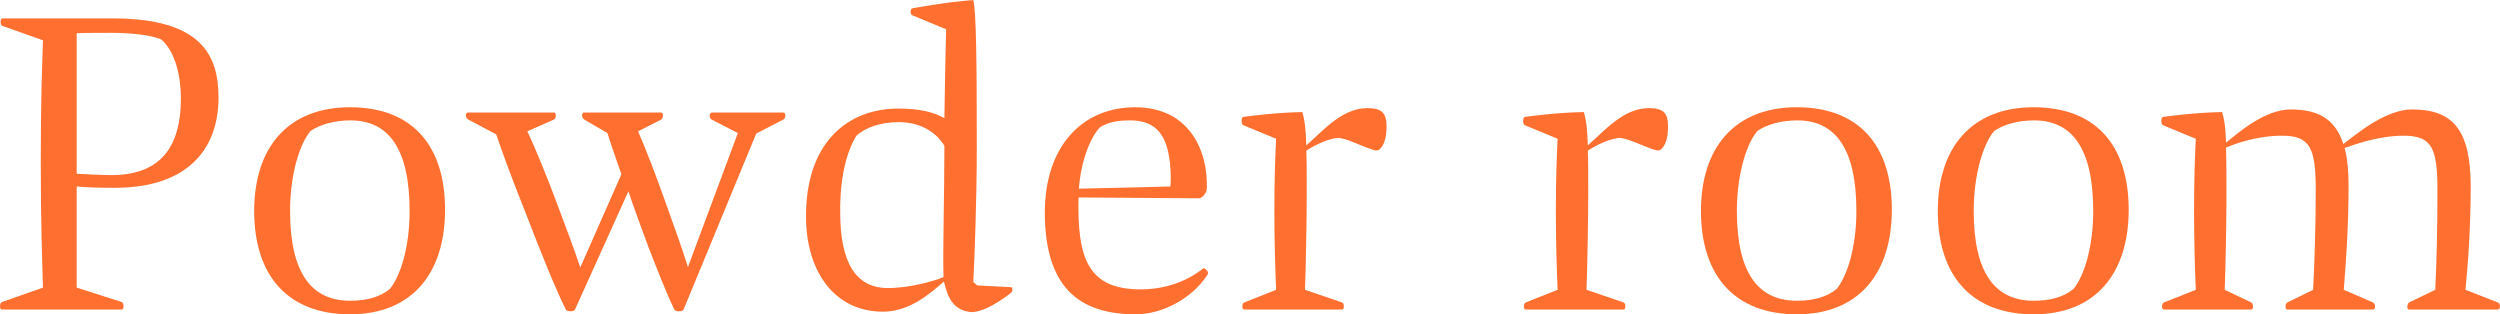 <?xml version="1.0" encoding="UTF-8"?>
<svg xmlns="http://www.w3.org/2000/svg" version="1.1" viewBox="0 0 342.635 43.079">
  <defs>
    <style>
      .cls-1 {
        fill: #ff6f30;
      }
    </style>
  </defs>
  <!-- Generator: Adobe Illustrator 28.7.4, SVG Export Plug-In . SVG Version: 1.2.0 Build 166)  -->
  <g>
    <g id="_レイヤー_1" data-name="レイヤー_1">
      <g>
        <path class="cls-1" d="M16.687,42.418H.248c-.36,0-.3-.9,0-1.02l5.64-1.98c-.12-4.32-.3-8.64-.3-17.339,0-9.18.18-12.419.3-16.559L.308,3.54C.008,3.42.008,2.52.308,2.52h15.12c12.299,0,14.52,5.16,14.52,10.86,0,7.08-4.26,12.359-14.22,12.359-2.28,0-3.96-.06-5.22-.18v13.859l6.18,1.98c.3.12.36,1.02,0,1.02ZM10.508,23.819c1.02.06,3.78.18,4.74.18,6.36,0,9.54-3.42,9.54-10.5,0-3.66-1.02-6.66-2.7-8.1-1.44-.6-4.02-.9-6.959-.9-.66,0-4.2,0-4.62.06v19.259Z"/>
        <path class="cls-1" d="M60.997,28.739c0,8.819-4.62,14.339-13.02,14.339s-13.139-5.16-13.139-14.16c0-8.76,4.68-14.219,13.139-14.219,8.4,0,13.02,5.1,13.02,14.04ZM56.137,28.919c0-8.459-2.82-12.419-8.1-12.419-2.16,0-4.14.54-5.459,1.44-1.5,1.74-2.82,5.94-2.82,10.979,0,8.52,2.94,12.3,8.22,12.3,2.22,0,4.08-.48,5.46-1.62,1.5-1.86,2.7-5.82,2.7-10.68Z"/>
        <path class="cls-1" d="M92.425,42.418c-.96-1.92-2.28-5.28-3.54-8.52-1.14-3.12-2.1-5.64-2.76-7.68l-7.319,16.199c-.18.36-1.14.3-1.26,0-1.38-2.76-3.42-7.8-5.399-12.959-2.16-5.4-3.36-8.76-4.14-11.04l-3.84-2.04c-.36-.18-.48-.96,0-.96h11.76c.36,0,.3.84,0,.96l-3.66,1.62c1.08,2.22,2.64,6.12,3.78,9.12,1.38,3.66,2.76,7.32,3.48,9.54l5.64-12.779c-.48-1.38-1.26-3.54-1.92-5.64l-3.18-1.86c-.36-.24-.42-.96,0-.96h10.56c.36,0,.24.84,0,.96l-3.18,1.62c.96,2.16,2.16,5.28,3.419,8.76,1.44,4.02,2.7,7.5,3.42,9.839l6.84-18.359-3.6-1.86c-.36-.18-.36-.96.06-.96h9.78c.36,0,.36.78,0,.96l-3.72,1.92-9.959,24.119c-.18.36-1.14.3-1.26,0Z"/>
        <path class="cls-1" d="M133.093,42.778c-2.28-.24-3.18-1.74-3.72-4.2-1.92,1.68-4.74,4.14-8.34,4.14-6.6,0-10.439-5.399-10.56-12.659-.18-10.5,5.7-15.18,12.66-15.18,2.88,0,4.86.48,6.3,1.32.06-4.98.18-9.78.24-12.18l-4.62-1.92c-.36-.12-.3-.96,0-.96,0,0,4.439-.84,8.339-1.14.42,1.68.48,8.76.48,20.159,0,7.14-.3,15.24-.48,18.479l.54.48,4.62.24c.3,0,.24.6,0,.78-1.14.9-3.6,2.64-5.46,2.64ZM121.694,39.479c3.12,0,6.479-1.02,7.62-1.5-.12-3.36.12-11.159.12-17.999-1.2-1.98-3.42-3.24-6.24-3.24-2.4,0-4.5.66-5.82,1.86-1.26,2.04-2.28,5.58-2.22,10.5,0,6.839,2.1,10.379,6.54,10.379Z"/>
        <path class="cls-1" d="M155.552,14.7c7.56,0,10.08,6.12,9.84,11.279-.12.6-.66,1.2-1.08,1.2l-16.5-.12c-.18,8.4,1.32,12.6,8.52,12.6,3.54,0,6.48-1.2,8.58-2.88.18-.12.84.48.6.84-2.16,3.36-6.3,5.46-9.839,5.46-8.04,0-12.419-3.96-12.479-13.86,0-9.479,5.399-14.519,12.359-14.519ZM160.411,25.559c.06-.84.06-1.68,0-2.46-.3-4.56-1.92-6.6-5.52-6.6-1.56,0-2.82.18-4.08.9-1.32,1.26-2.7,4.74-2.94,8.46l12.54-.3Z"/>
        <path class="cls-1" d="M183.955,42.418h-13.439c-.36,0-.3-.84,0-.96l4.38-1.74c-.12-2.7-.24-6.84-.24-10.74,0-4.62.12-7.38.24-9.959l-4.5-1.86c-.3-.12-.3-1.08,0-1.14.96-.12,4.5-.6,8.1-.66.3,1.02.479,2.28.54,4.56,2.22-1.92,4.86-5.1,8.34-5.1,2.22,0,2.76.78,2.64,3.12-.12,1.62-.6,2.28-1.08,2.64-.3.06-.54.06-.78-.06-2.04-.66-3.54-1.56-4.8-1.62-1.92.18-4.02,1.56-4.32,1.74.06,1.44.06,3.3.06,5.76,0,3.24-.12,10.02-.24,13.32l5.1,1.74c.3.12.3.96,0,.96Z"/>
        <path class="cls-1" d="M222.535,42.418h-13.439c-.36,0-.3-.84,0-.96l4.38-1.74c-.12-2.7-.24-6.84-.24-10.74,0-4.62.12-7.38.24-9.959l-4.5-1.86c-.3-.12-.3-1.08,0-1.14.96-.12,4.5-.6,8.1-.66.3,1.02.479,2.28.54,4.56,2.22-1.92,4.86-5.1,8.34-5.1,2.22,0,2.76.78,2.64,3.12-.12,1.62-.601,2.28-1.08,2.64-.3.06-.54.06-.78-.06-2.04-.66-3.54-1.56-4.8-1.62-1.92.18-4.02,1.56-4.32,1.74.06,1.44.06,3.3.06,5.76,0,3.24-.12,10.02-.24,13.32l5.1,1.74c.3.12.3.96,0,.96Z"/>
        <path class="cls-1" d="M259.285,28.739c0,8.819-4.62,14.339-13.02,14.339s-13.14-5.16-13.14-14.16c0-8.76,4.68-14.219,13.14-14.219,8.399,0,13.02,5.1,13.02,14.04ZM254.425,28.919c0-8.459-2.819-12.419-8.1-12.419-2.16,0-4.14.54-5.46,1.44-1.5,1.74-2.819,5.94-2.819,10.979,0,8.52,2.939,12.3,8.22,12.3,2.22,0,4.079-.48,5.459-1.62,1.5-1.86,2.7-5.82,2.7-10.68Z"/>
        <path class="cls-1" d="M291.745,28.739c0,8.819-4.62,14.339-13.02,14.339s-13.14-5.16-13.14-14.16c0-8.76,4.68-14.219,13.14-14.219,8.399,0,13.02,5.1,13.02,14.04ZM286.885,28.919c0-8.459-2.819-12.419-8.1-12.419-2.16,0-4.14.54-5.46,1.44-1.5,1.74-2.819,5.94-2.819,10.979,0,8.52,2.939,12.3,8.22,12.3,2.22,0,4.079-.48,5.46-1.62,1.499-1.86,2.699-5.82,2.699-10.68Z"/>
        <path class="cls-1" d="M308.563,42.418h-11.999c-.36,0-.301-.84,0-.96l4.379-1.74c-.119-2.7-.239-6.72-.239-10.74,0-4.74.12-7.38.239-9.959l-4.499-1.86c-.3-.12-.3-1.08,0-1.14.96-.12,4.499-.6,8.1-.66.3.96.479,1.98.54,4.2,1.619-1.32,5.279-4.56,8.879-4.56,3.84,0,6.12,1.38,7.2,4.74,1.62-1.2,5.7-4.74,9.42-4.74,5.76,0,7.979,3,8.039,10.379,0,5.76-.359,10.68-.72,14.34l4.439,1.74c.42.18.36.96,0,.96h-12.179c-.36,0-.24-.78,0-.96l3.6-1.74c.18-3.48.3-8.58.3-13.62,0-5.76-.72-7.5-4.62-7.5-3.54,0-6.84,1.26-8.1,1.68.36,1.38.54,3.06.54,5.1,0,5.58-.359,10.62-.66,14.34l4.021,1.74c.359.18.359.96,0,.96h-11.76c-.36,0-.3-.78,0-.96l3.54-1.74c.18-3.48.359-8.58.359-13.62,0-5.76-.72-7.5-4.619-7.5-3.54,0-6.48,1.14-7.68,1.62.06,1.68.06,3.9.06,7.08,0,3.24-.12,9.42-.24,12.42l3.66,1.74c.3.18.3.96,0,.96Z"/>
      </g>
    </g>
  </g>
</svg>